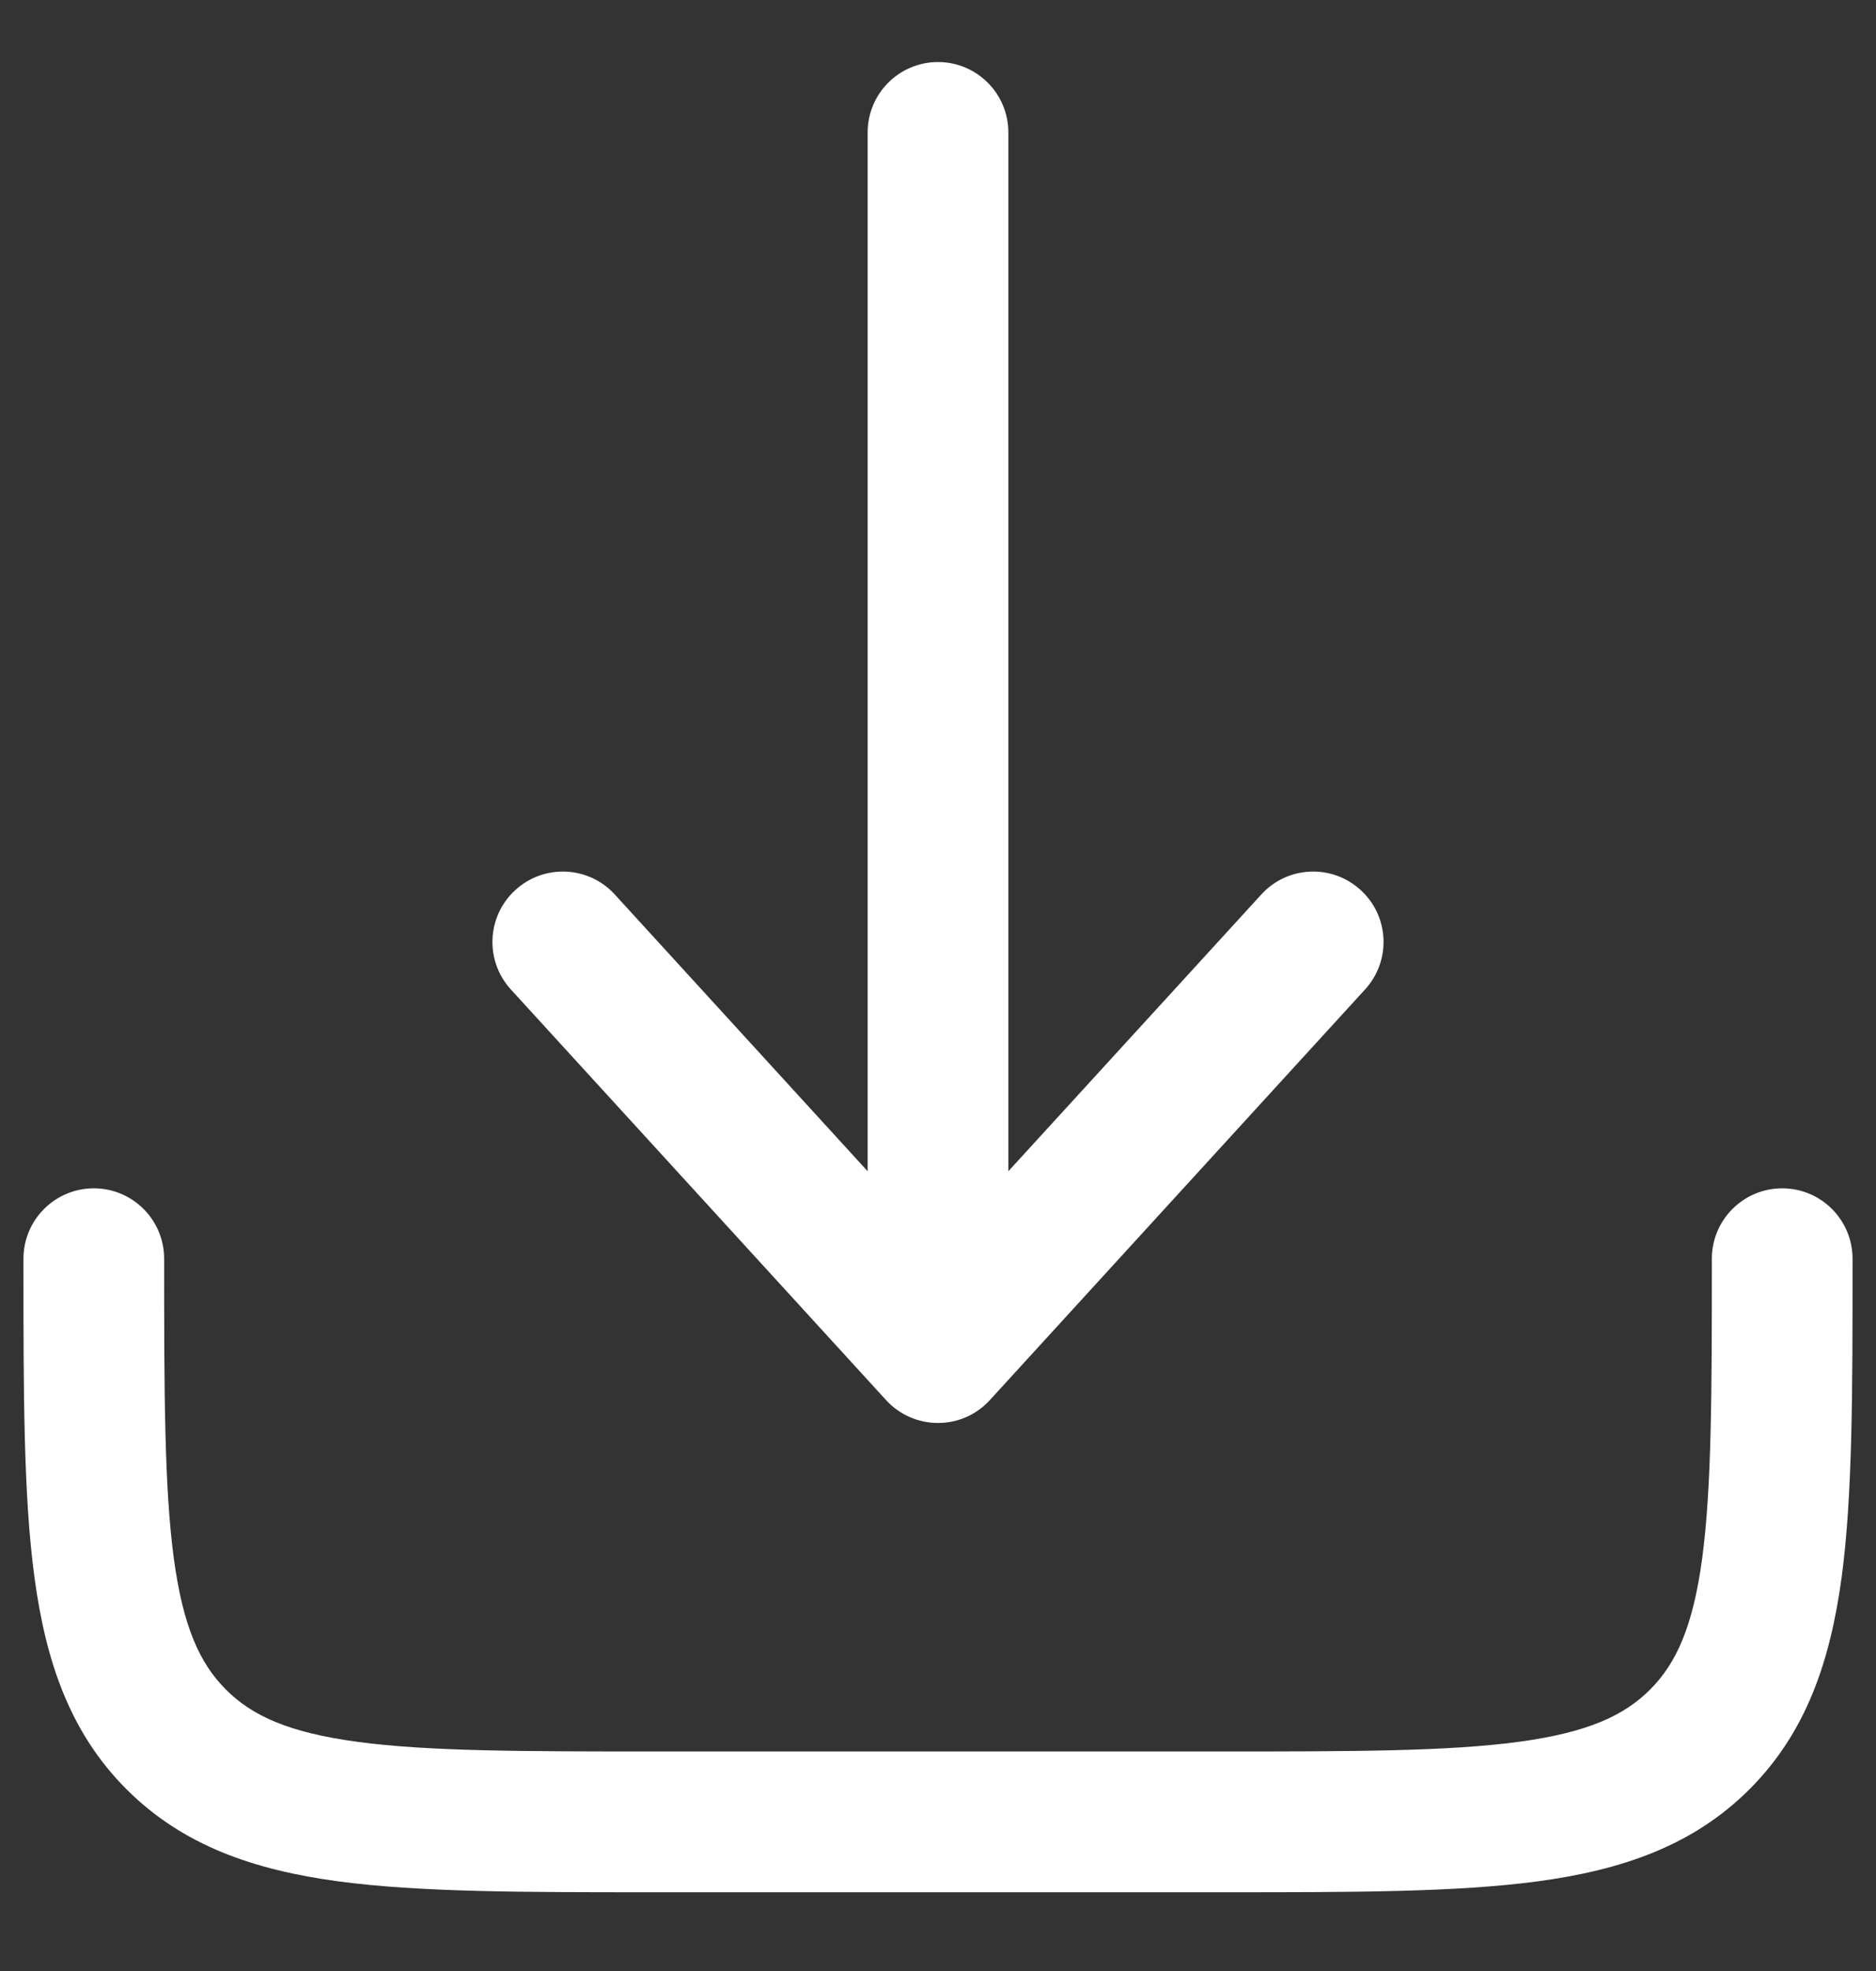 <svg width="20" height="21" viewBox="0 0 20 21" fill="none" xmlns="http://www.w3.org/2000/svg">
<rect x="0" y="0" width="20" height="21" fill="#333333" stroke="none"/>
<path d="M10.553 14.917C10.411 15.073 10.211 15.161 10 15.161C9.789 15.161 9.589 15.073 9.446 14.917L5.446 10.542C5.167 10.236 5.188 9.762 5.494 9.483C5.8 9.203 6.274 9.224 6.554 9.53L9.25 12.479V1.411C9.25 0.997 9.586 0.661 10 0.661C10.414 0.661 10.75 0.997 10.75 1.411V12.479L13.447 9.53C13.726 9.224 14.2 9.203 14.506 9.483C14.812 9.762 14.833 10.236 14.553 10.542L10.553 14.917Z" fill="white"/>
<path d="M1.75 13.411C1.75 12.997 1.414 12.661 1 12.661C0.586 12.661 0.25 12.997 0.25 13.411V13.466C0.25 14.834 0.25 15.936 0.367 16.803C0.488 17.703 0.746 18.461 1.348 19.063C1.95 19.665 2.708 19.924 3.608 20.045C4.475 20.161 5.578 20.161 6.945 20.161H13.055C14.422 20.161 15.525 20.161 16.392 20.045C17.292 19.924 18.05 19.665 18.652 19.063C19.254 18.461 19.512 17.703 19.634 16.803C19.75 15.936 19.75 14.834 19.75 13.466V13.411C19.75 12.997 19.414 12.661 19 12.661C18.586 12.661 18.25 12.997 18.25 13.411C18.25 14.847 18.248 15.848 18.147 16.603C18.048 17.337 17.868 17.725 17.591 18.002C17.314 18.279 16.926 18.459 16.192 18.558C15.437 18.66 14.435 18.661 13 18.661H7C5.565 18.661 4.563 18.66 3.808 18.558C3.074 18.459 2.686 18.279 2.409 18.002C2.132 17.725 1.952 17.337 1.853 16.603C1.752 15.848 1.75 14.847 1.75 13.411Z" fill="white"/>
</svg>
